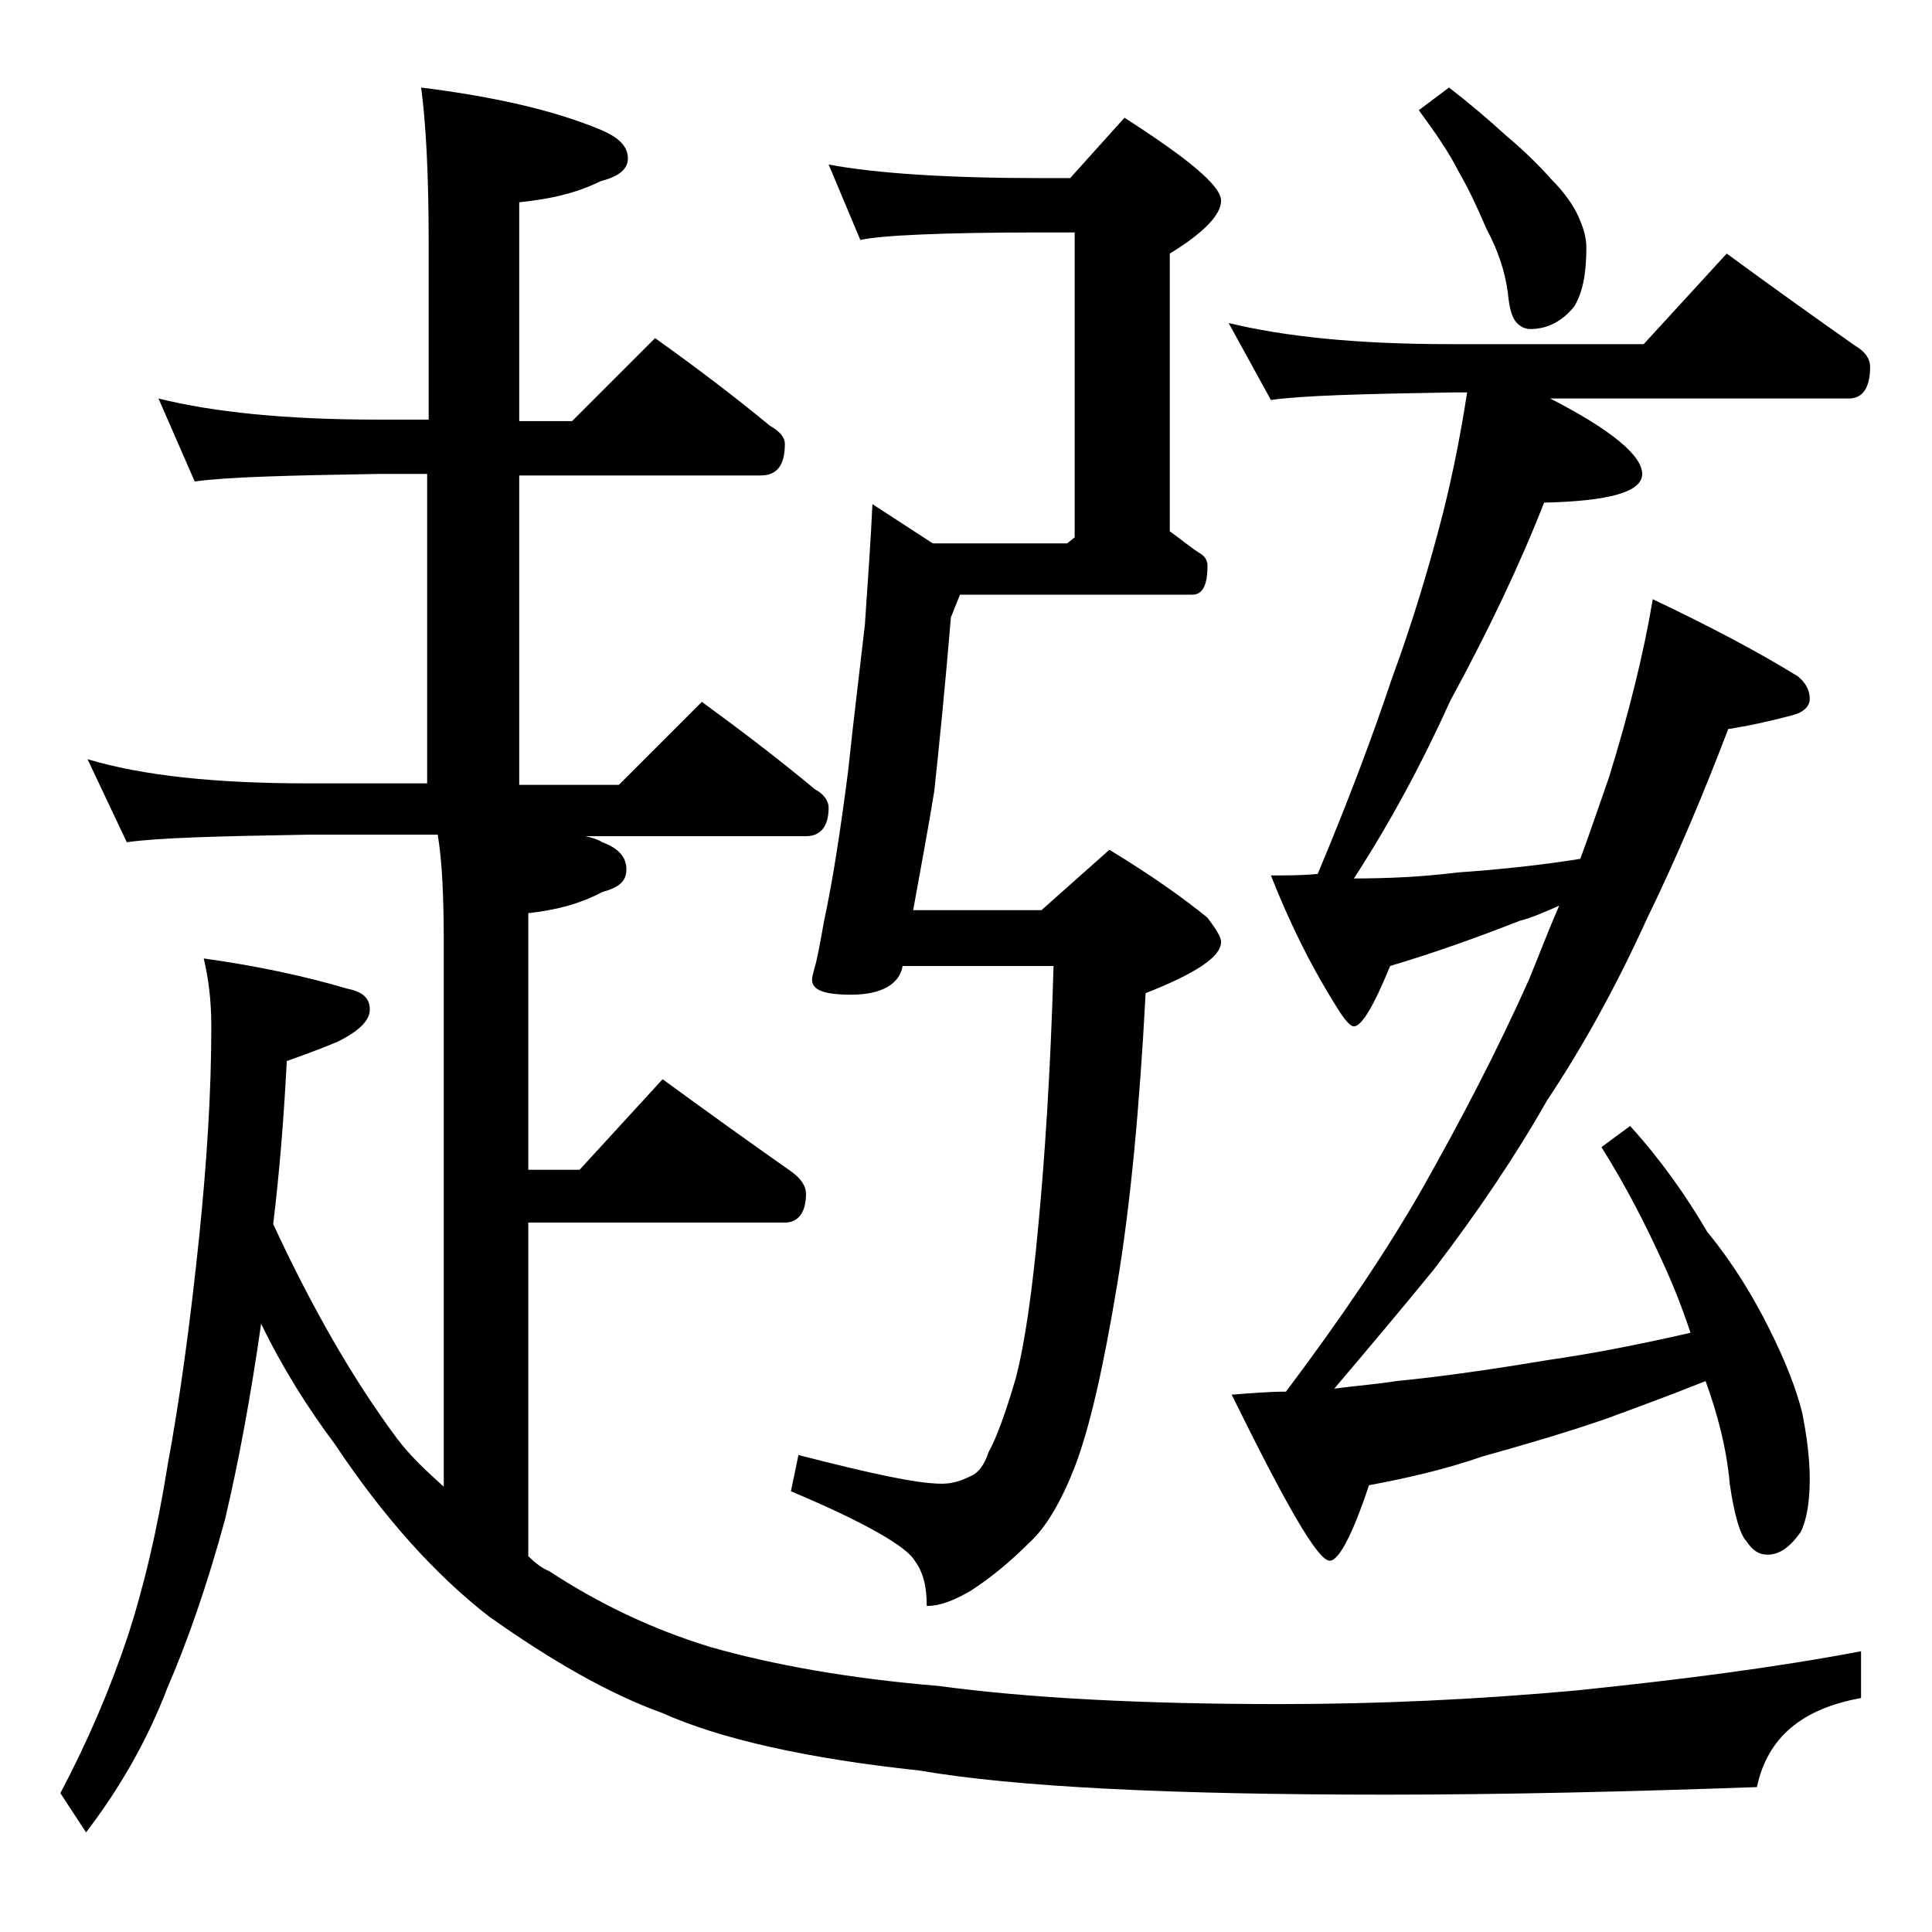 <?xml version="1.0" encoding="utf-8"?>
<!-- Generator: Adobe Illustrator 18.0.0, SVG Export Plug-In . SVG Version: 6.00 Build 0)  -->
<!DOCTYPE svg PUBLIC "-//W3C//DTD SVG 1.1//EN" "http://www.w3.org/Graphics/SVG/1.1/DTD/svg11.dtd">
<svg version="1.1" id="Layer_1" xmlns="http://www.w3.org/2000/svg" xmlns:xlink="http://www.w3.org/1999/xlink" x="0px" y="0px"
	 viewBox="0 0 128 128" enable-background="new 0 0 128 128" xml:space="preserve">
<path d="M10.5,26.4c3.6,0.9,8.4,1.4,14.5,1.4h3.4V15.9c0-4.5-0.2-7.9-0.5-10.1c4.8,0.6,8.8,1.5,11.9,2.8c1.2,0.5,1.8,1.1,1.8,1.9
	c0,0.7-0.6,1.2-1.8,1.5c-1.6,0.8-3.4,1.2-5.4,1.4v14.5h3.5l5.5-5.5c2.8,2,5.3,3.9,7.6,5.8c0.7,0.4,1,0.8,1,1.2
	c0,1.4-0.5,2.1-1.6,2.1h-16v20.5H41l5.5-5.5c2.6,1.9,5.1,3.8,7.5,5.8c0.6,0.3,0.9,0.8,0.9,1.2c0,1.2-0.5,1.9-1.5,1.9H38.8
	c0.4,0.1,0.8,0.2,1.1,0.4c1.1,0.4,1.6,1,1.6,1.8s-0.5,1.2-1.6,1.5c-1.5,0.8-3.1,1.2-4.9,1.4v17h3.4l5.5-6c3,2.2,5.8,4.2,8.5,6.1
	c0.7,0.5,1,1,1,1.5c0,1.2-0.5,1.9-1.4,1.9H35v22.1c0.4,0.4,0.9,0.8,1.4,1c3.2,2.1,6.7,3.8,10.6,5c4.2,1.2,9.2,2.1,15.2,2.6
	c5.9,0.8,13.5,1.2,22.6,1.2c6.5,0,13-0.3,19.6-0.9c6.8-0.7,13.1-1.5,18.9-2.6v3.1c-3.9,0.7-6.2,2.6-6.9,5.9
	c-8.5,0.3-16.7,0.5-24.6,0.5c-14.2,0-24.5-0.5-30.9-1.6c-7.5-0.8-13.2-2.1-17-3.8c-3.6-1.3-7.4-3.5-11.5-6.4
	c-3.6-2.8-7-6.6-10.2-11.4c-1.8-2.4-3.5-5.1-4.9-8c-0.7,4.9-1.5,9.2-2.4,13c-1.2,4.4-2.5,8.1-3.8,11.1c-1.3,3.4-3.1,6.6-5.4,9.6
	L4,118.8c1.8-3.4,3.3-6.9,4.5-10.5c1-3.1,1.9-6.8,2.6-11.2c0.8-4.3,1.5-9.4,2.1-15.2c0.5-4.9,0.8-9.5,0.8-13.9
	c0-1.8-0.2-3.2-0.5-4.5c3.6,0.5,6.8,1.2,9.5,2c1,0.2,1.5,0.6,1.5,1.4c0,0.7-0.7,1.4-2.1,2.1C21,69.6,19.8,70,19,70.3
	c-0.2,3.9-0.5,7.5-0.9,10.8c2.6,5.6,5.3,10.3,8.2,14.2c0.9,1.2,2,2.2,3.1,3.2V62.4c0-2.9-0.1-5.3-0.4-7.1h-8.6
	c-5.9,0.1-9.9,0.2-12,0.5l-2.6-5.5c3.7,1.1,8.5,1.6,14.6,1.6h7.9V31.4H25c-5.9,0.1-10,0.2-12.1,0.5L10.5,26.4z M54.9,10.9
	c3.2,0.6,8,0.9,14.1,0.9h1.9l3.6-4c4.2,2.7,6.4,4.5,6.4,5.5c0,0.9-1.1,2.1-3.4,3.5v18.4c0.7,0.5,1.3,1,1.9,1.4
	c0.4,0.2,0.6,0.5,0.6,0.9c0,1.2-0.3,1.9-1,1.9H63.6L63,40.9c-0.4,4.8-0.8,8.7-1.1,11.5c-0.4,2.5-0.9,5.1-1.4,7.9H69l4.5-4
	c2.8,1.7,4.9,3.2,6.5,4.5c0.6,0.8,0.9,1.3,0.9,1.6c0,1-1.7,2.1-5,3.4c-0.4,7.6-1,14-1.9,19.4c-0.9,5.4-1.8,9.4-2.8,12
	c-0.9,2.3-1.9,4-3,5c-1.2,1.2-2.5,2.3-3.9,3.2c-1.2,0.7-2.1,1-2.9,1c0-1.2-0.2-2.2-0.8-3c-0.5-0.9-3.2-2.5-8.2-4.6l0.5-2.4
	c4.7,1.2,7.8,1.9,9.5,1.9c0.7,0,1.3-0.2,1.9-0.5c0.5-0.2,0.9-0.7,1.2-1.6c0.5-0.9,1.1-2.5,1.8-4.9c0.6-2.3,1.1-5.8,1.5-10.2
	c0.4-4.2,0.8-10,1-17.1h-10c-0.2,1.2-1.4,1.9-3.4,1.9c-1.8,0-2.6-0.3-2.6-1c0-0.2,0.1-0.5,0.2-0.9c0.1-0.3,0.3-1.3,0.6-3
	c0.6-2.8,1.1-6.1,1.6-10c0.3-2.9,0.7-6.1,1.1-9.6c0.2-3,0.4-5.7,0.5-8l4,2.6h8.9l0.5-0.4V15.4H69c-6.7,0-10.7,0.2-12,0.5L54.9,10.9z
	 M81.4,21.4c3.7,0.9,8.5,1.4,14.6,1.4h12.9l5.5-6c3,2.2,5.8,4.2,8.5,6.1c0.7,0.4,1,0.9,1,1.4c0,1.4-0.5,2.1-1.4,2.1h-19.8
	c4.1,2.1,6.1,3.8,6.1,5c0,1.2-2.2,1.8-6.5,1.9c-1.6,4.1-3.7,8.5-6.2,13.1c-1.9,4.2-4,8.1-6.4,11.8c2.2,0,4.5-0.1,6.9-0.4
	c2.9-0.2,5.6-0.5,8.1-0.9c0.7-1.9,1.3-3.7,1.9-5.4c1.3-4.2,2.3-8.2,2.9-11.8c3.8,1.8,7,3.5,9.6,5.1c0.5,0.4,0.8,0.9,0.8,1.5
	c0,0.5-0.4,0.9-1.2,1.1c-1.5,0.4-2.9,0.7-4.2,0.9c-1.6,4.2-3.4,8.5-5.4,12.6c-2,4.4-4.2,8.4-6.6,12c-2.1,3.7-4.6,7.4-7.5,11.2
	c-2.2,2.7-4.4,5.3-6.6,7.9c1.5-0.2,2.9-0.3,4.1-0.5c3.1-0.3,6.5-0.8,10.1-1.4c2.8-0.4,5.9-1,9.4-1.8c-0.6-1.8-1.2-3.3-1.9-4.8
	c-1-2.2-2.3-4.8-4-7.5l1.9-1.4c2,2.2,3.7,4.6,5.1,7c1.8,2.2,3.1,4.4,4.1,6.4c1.1,2.2,1.8,4,2.2,5.6c0.3,1.5,0.5,3,0.5,4.4
	c0,1.5-0.2,2.7-0.6,3.5c-0.7,1-1.4,1.5-2.2,1.5c-0.6,0-1-0.3-1.4-0.9c-0.4-0.4-0.8-1.7-1.1-3.8c-0.2-2.3-0.8-4.6-1.6-6.8
	c-2.5,1-4.7,1.8-6.6,2.5c-2.9,1-5.7,1.8-8.2,2.5c-2.3,0.8-4.8,1.4-7.5,1.9c-1.1,3.3-2,5-2.6,5c-0.8,0-2.9-3.7-6.5-11
	c1.3-0.1,2.5-0.2,3.6-0.2c3.6-4.8,6.6-9.2,9-13.4c2.6-4.6,5-9.2,7.1-13.9c0.7-1.7,1.3-3.3,2-4.9c-0.9,0.4-1.8,0.8-2.6,1
	c-2.8,1.1-5.6,2.1-8.6,3c-1.1,2.7-1.9,4-2.4,4c-0.2,0-0.5-0.3-0.9-0.9c-1.8-2.8-3.3-5.8-4.6-9.1c1.1,0,2.1,0,3.1-0.1
	c2.1-5,3.7-9.3,4.9-12.9c1.4-3.8,2.5-7.5,3.4-11c0.7-2.8,1.2-5.4,1.6-8h-1c-5.9,0.1-9.9,0.2-12,0.5L81.4,21.4z M96,5.8
	c1.3,1,2.6,2.1,3.8,3.2c1.2,1,2.2,2,3,2.9c0.9,0.9,1.5,1.8,1.8,2.5c0.3,0.7,0.5,1.3,0.5,2c0,1.6-0.2,2.9-0.8,3.9
	c-0.8,1-1.8,1.5-2.9,1.5c-0.3,0-0.6-0.1-0.9-0.4s-0.5-0.9-0.6-2c-0.2-1.5-0.7-2.9-1.4-4.2c-0.6-1.4-1.2-2.7-1.9-3.9
	c-0.6-1.2-1.5-2.5-2.6-4L96,5.8z"/>
</svg>

